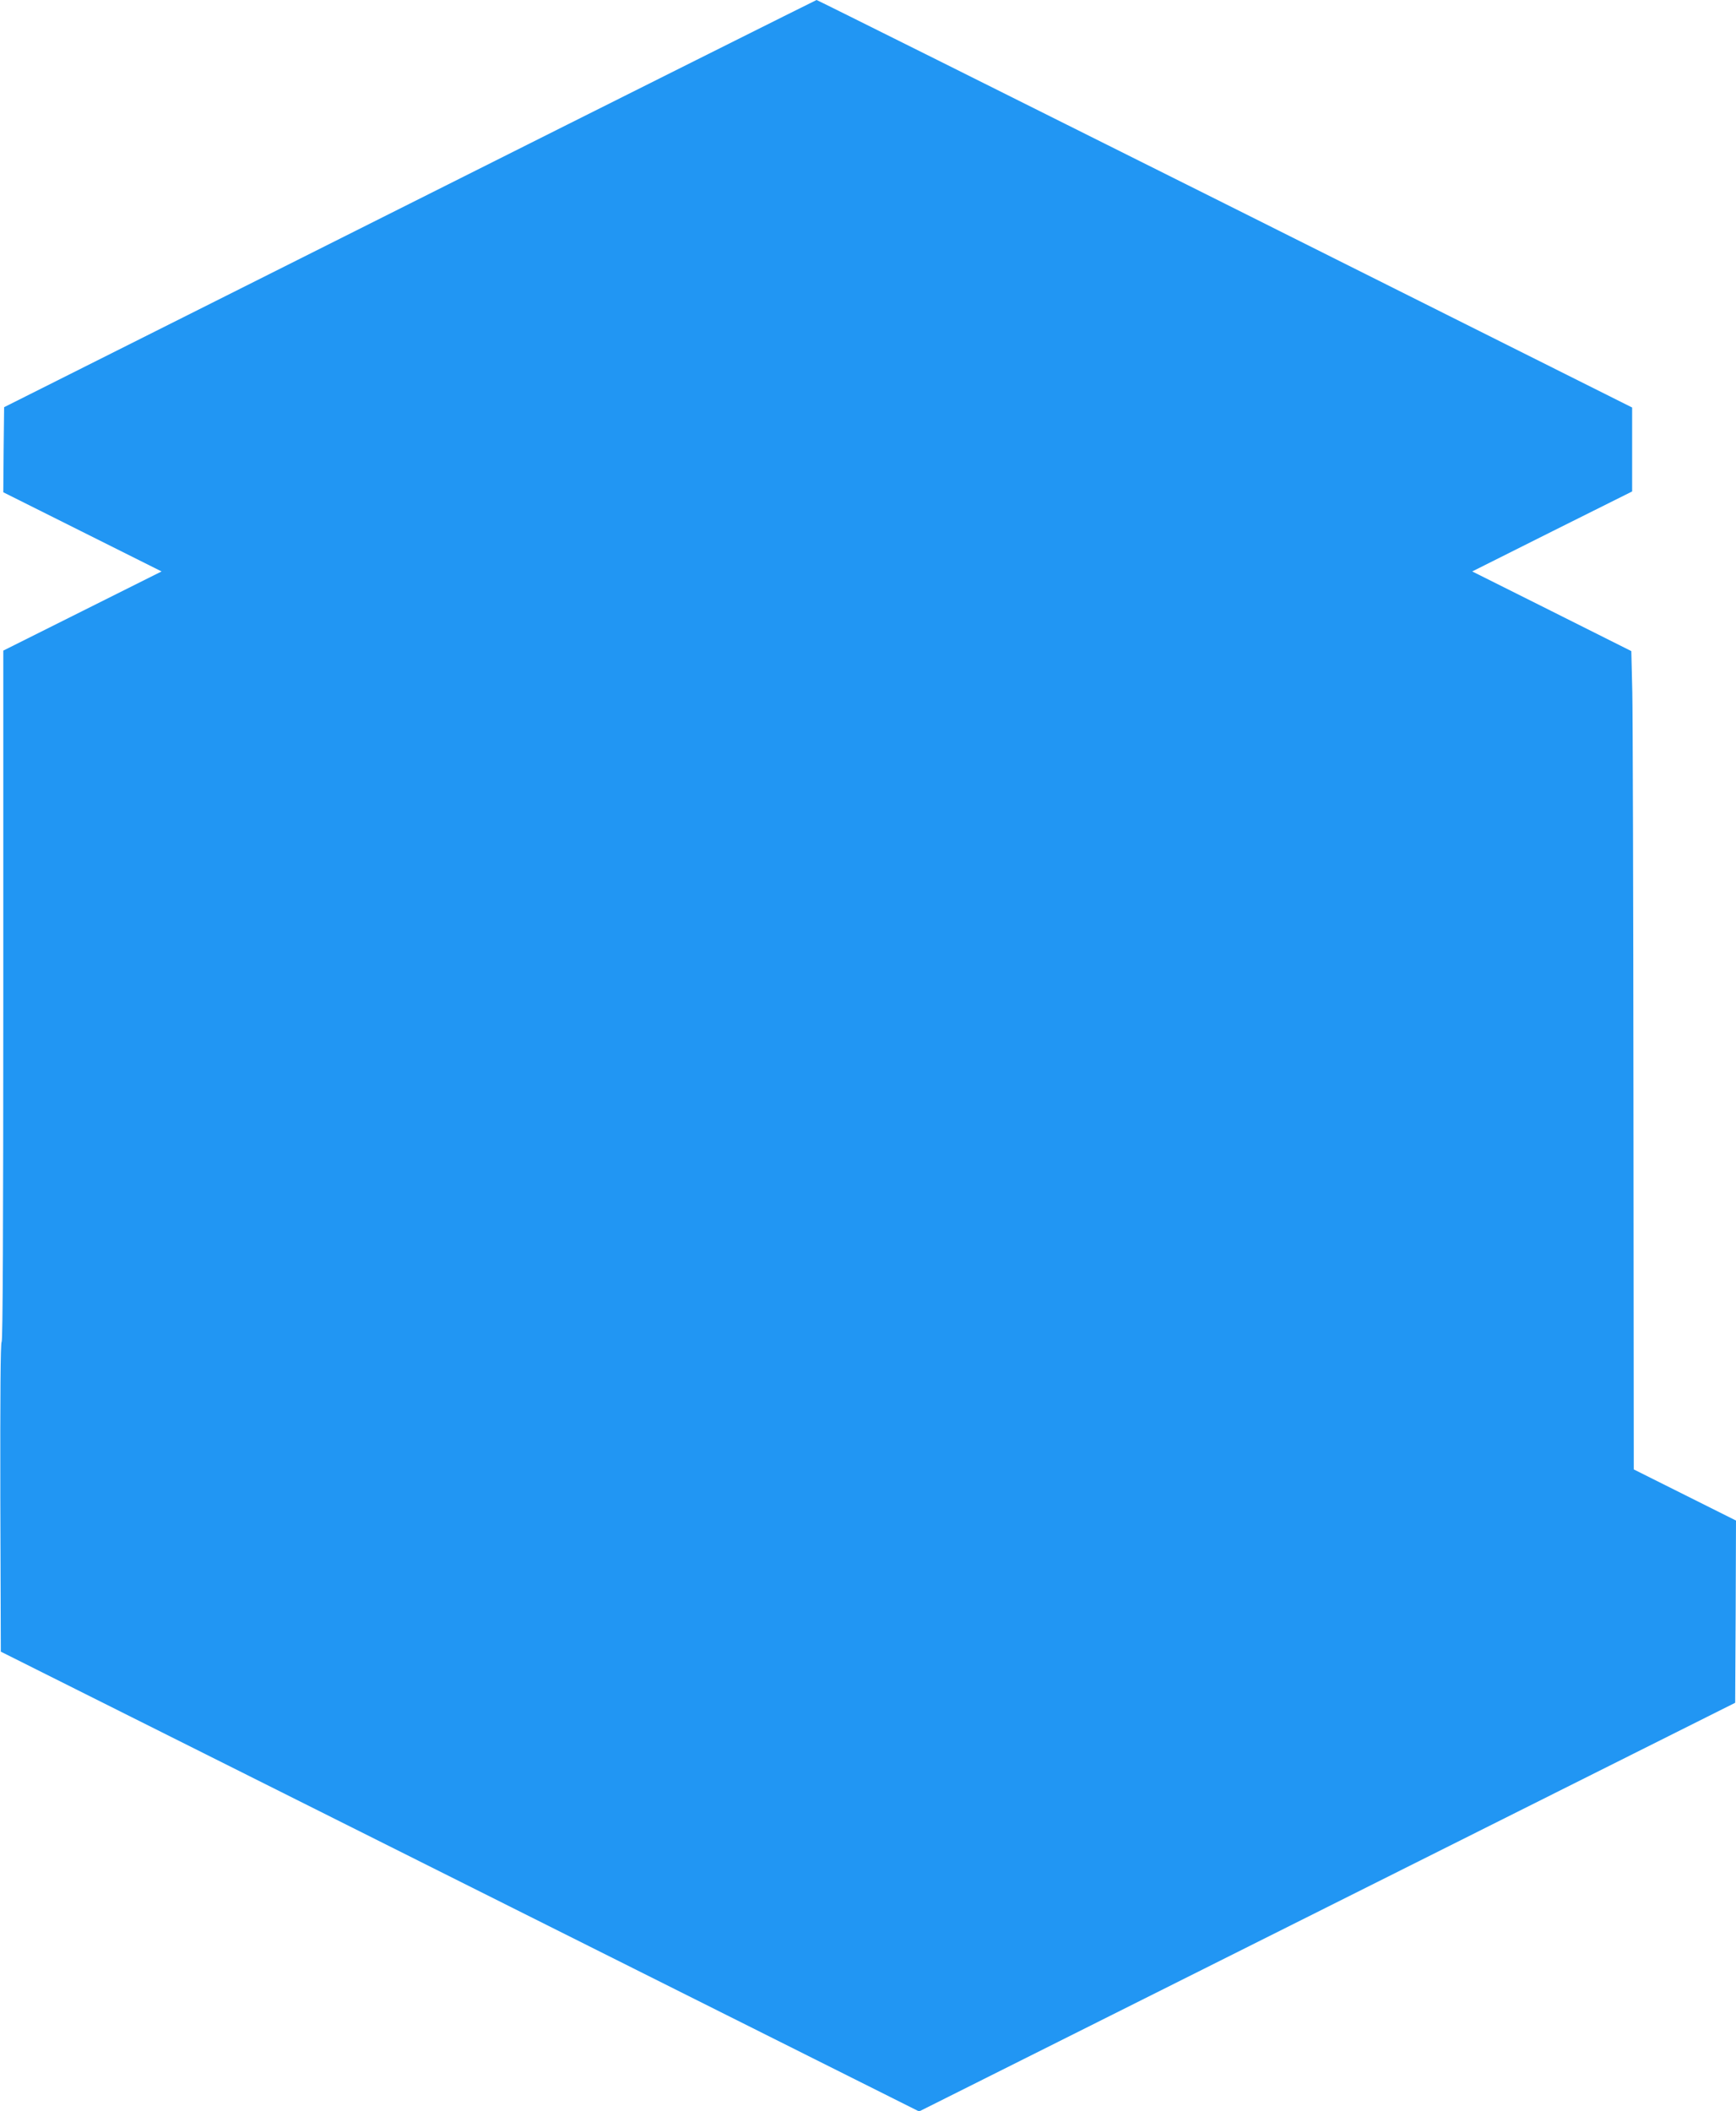 <?xml version="1.0" standalone="no"?>
<!DOCTYPE svg PUBLIC "-//W3C//DTD SVG 20010904//EN"
 "http://www.w3.org/TR/2001/REC-SVG-20010904/DTD/svg10.dtd">
<svg version="1.0" xmlns="http://www.w3.org/2000/svg"
 width="1053pt" height="1280pt" viewBox="0 0 1053 1280"
 preserveAspectRatio="xMidYMid meet">
<g transform="translate(0,1280) scale(0.1,-0.1)"
fill="#2196f3" stroke="none">
<path d="M2485 11565 l-2460 -1234 -3 -258 -2 -258 480 -240 480 -240 -480
-240 -480 -240 0 -2090 c0 -1388 -3 -2094 -10 -2101 -7 -7 -9 -328 -8 -945 l3
-934 2785 -1394 2785 -1394 2475 1239 2475 1239 3 552 2 553 -310 155 -310
155 -2 2233 c-1 1227 -4 2344 -7 2481 l-6 248 -483 242 -482 241 485 243 485
242 0 255 0 254 -2470 1236 c-1358 679 -2473 1235 -2477 1235 -4 -1 -1115
-556 -2468 -1235z"/>
</g>
</svg>
